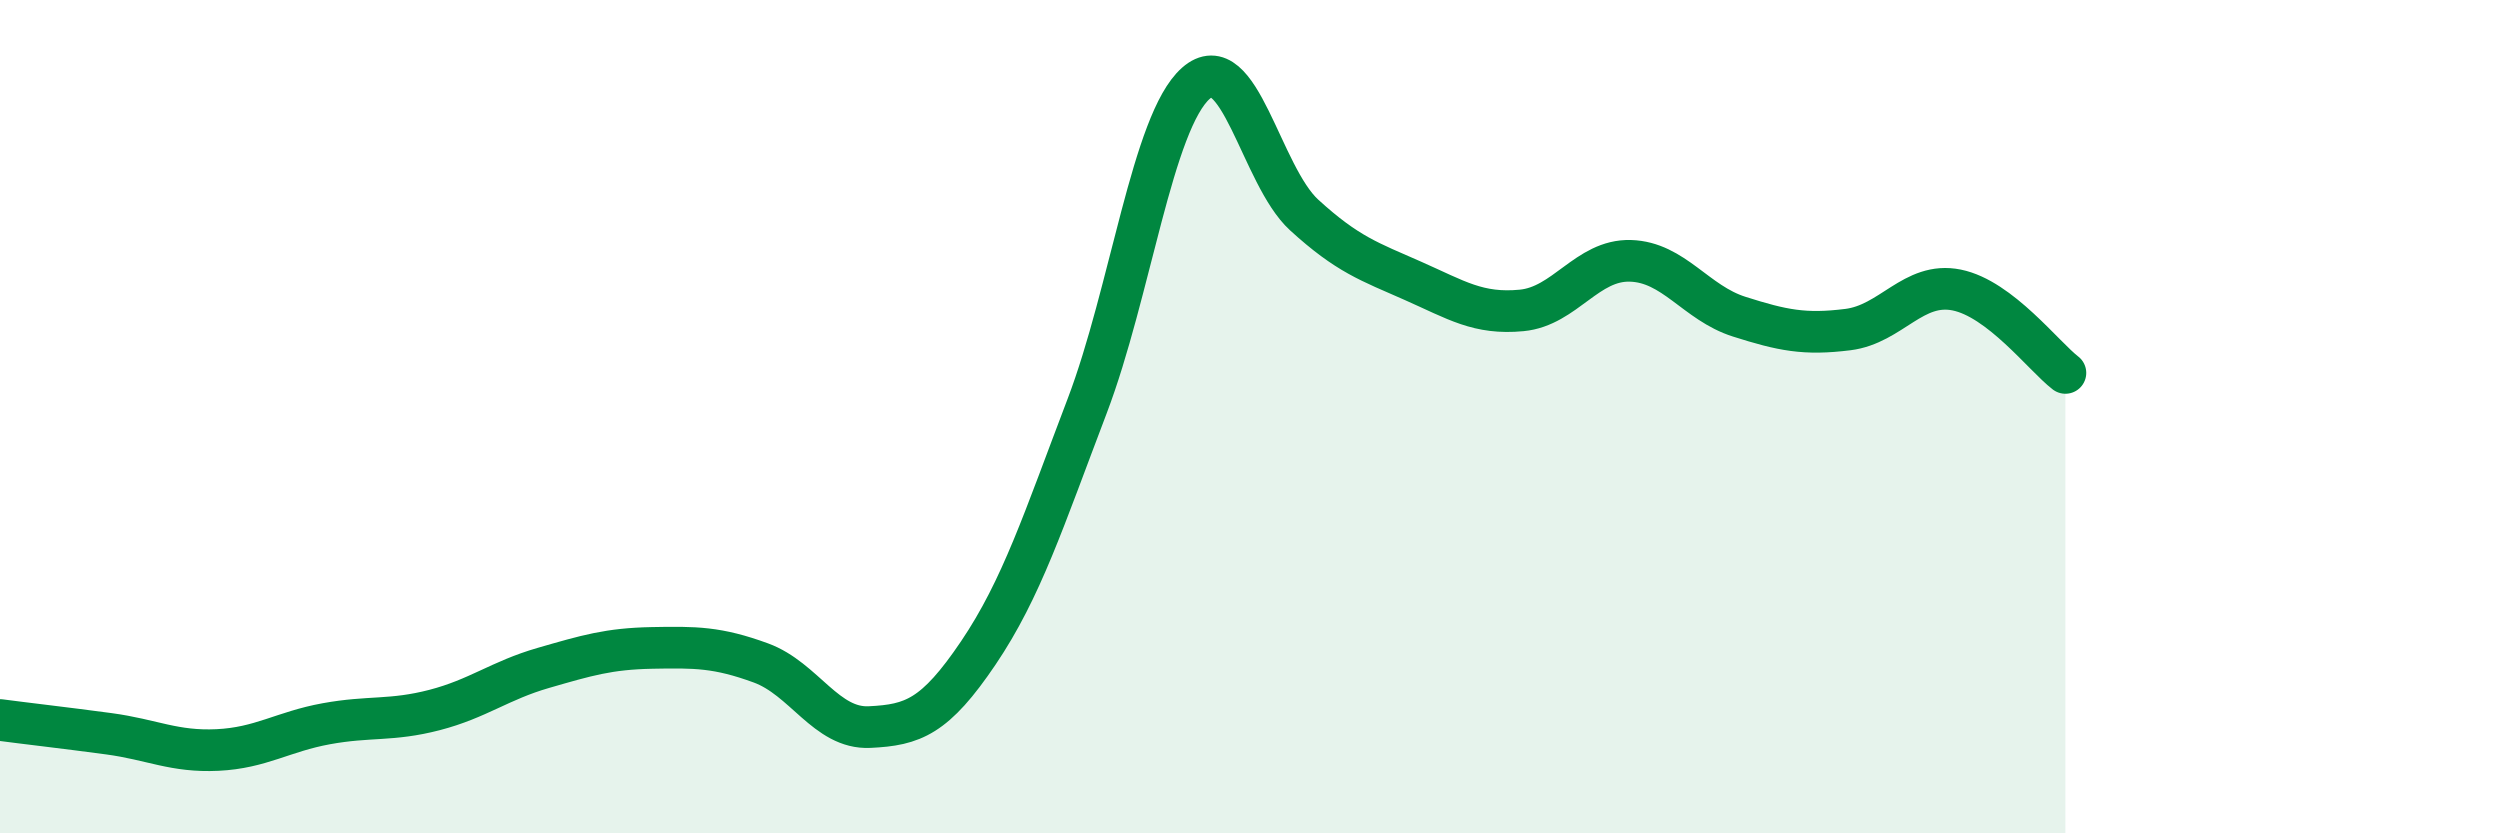
    <svg width="60" height="20" viewBox="0 0 60 20" xmlns="http://www.w3.org/2000/svg">
      <path
        d="M 0,17.28 C 0.52,17.35 1.57,17.47 2.61,17.61 C 3.65,17.75 4.18,18.05 5.22,18 C 6.26,17.95 6.79,17.56 7.83,17.37 C 8.87,17.18 9.39,17.31 10.43,17.04 C 11.47,16.77 12,16.33 13.04,16.03 C 14.08,15.73 14.61,15.57 15.65,15.55 C 16.69,15.53 17.22,15.53 18.26,15.91 C 19.3,16.29 19.83,17.5 20.87,17.45 C 21.91,17.4 22.44,17.21 23.48,15.67 C 24.52,14.13 25.05,12.48 26.09,9.75 C 27.13,7.02 27.66,2.92 28.7,2 C 29.74,1.08 30.26,4.21 31.3,5.16 C 32.34,6.11 32.87,6.28 33.91,6.74 C 34.95,7.2 35.48,7.55 36.52,7.45 C 37.56,7.35 38.09,6.23 39.13,6.26 C 40.17,6.29 40.7,7.27 41.74,7.6 C 42.78,7.93 43.31,8.04 44.35,7.91 C 45.39,7.78 45.92,6.75 46.96,6.96 C 48,7.17 49.05,8.55 49.57,8.95L49.57 20L0 20Z"
        fill="#008740"
        opacity="0.1"
        stroke-linecap="round"
        stroke-linejoin="round"
      />
      <path
        d="M 0,17.28 C 0.52,17.35 1.57,17.47 2.61,17.61 C 3.65,17.75 4.18,18.05 5.22,18 C 6.26,17.95 6.79,17.56 7.83,17.37 C 8.87,17.18 9.39,17.31 10.43,17.04 C 11.47,16.77 12,16.33 13.04,16.03 C 14.08,15.73 14.61,15.57 15.65,15.55 C 16.69,15.53 17.22,15.53 18.26,15.91 C 19.3,16.29 19.83,17.5 20.87,17.45 C 21.91,17.4 22.44,17.21 23.48,15.67 C 24.52,14.13 25.05,12.48 26.09,9.75 C 27.13,7.02 27.66,2.92 28.7,2 C 29.74,1.08 30.26,4.21 31.3,5.16 C 32.34,6.11 32.87,6.28 33.91,6.74 C 34.95,7.2 35.48,7.55 36.52,7.45 C 37.56,7.35 38.09,6.23 39.13,6.26 C 40.17,6.29 40.7,7.27 41.74,7.6 C 42.78,7.93 43.31,8.04 44.35,7.91 C 45.39,7.78 45.92,6.75 46.96,6.96 C 48,7.17 49.05,8.55 49.57,8.95"
        stroke="#008740"
        stroke-width="1"
        fill="none"
        stroke-linecap="round"
        stroke-linejoin="round"
      />
    </svg>
  